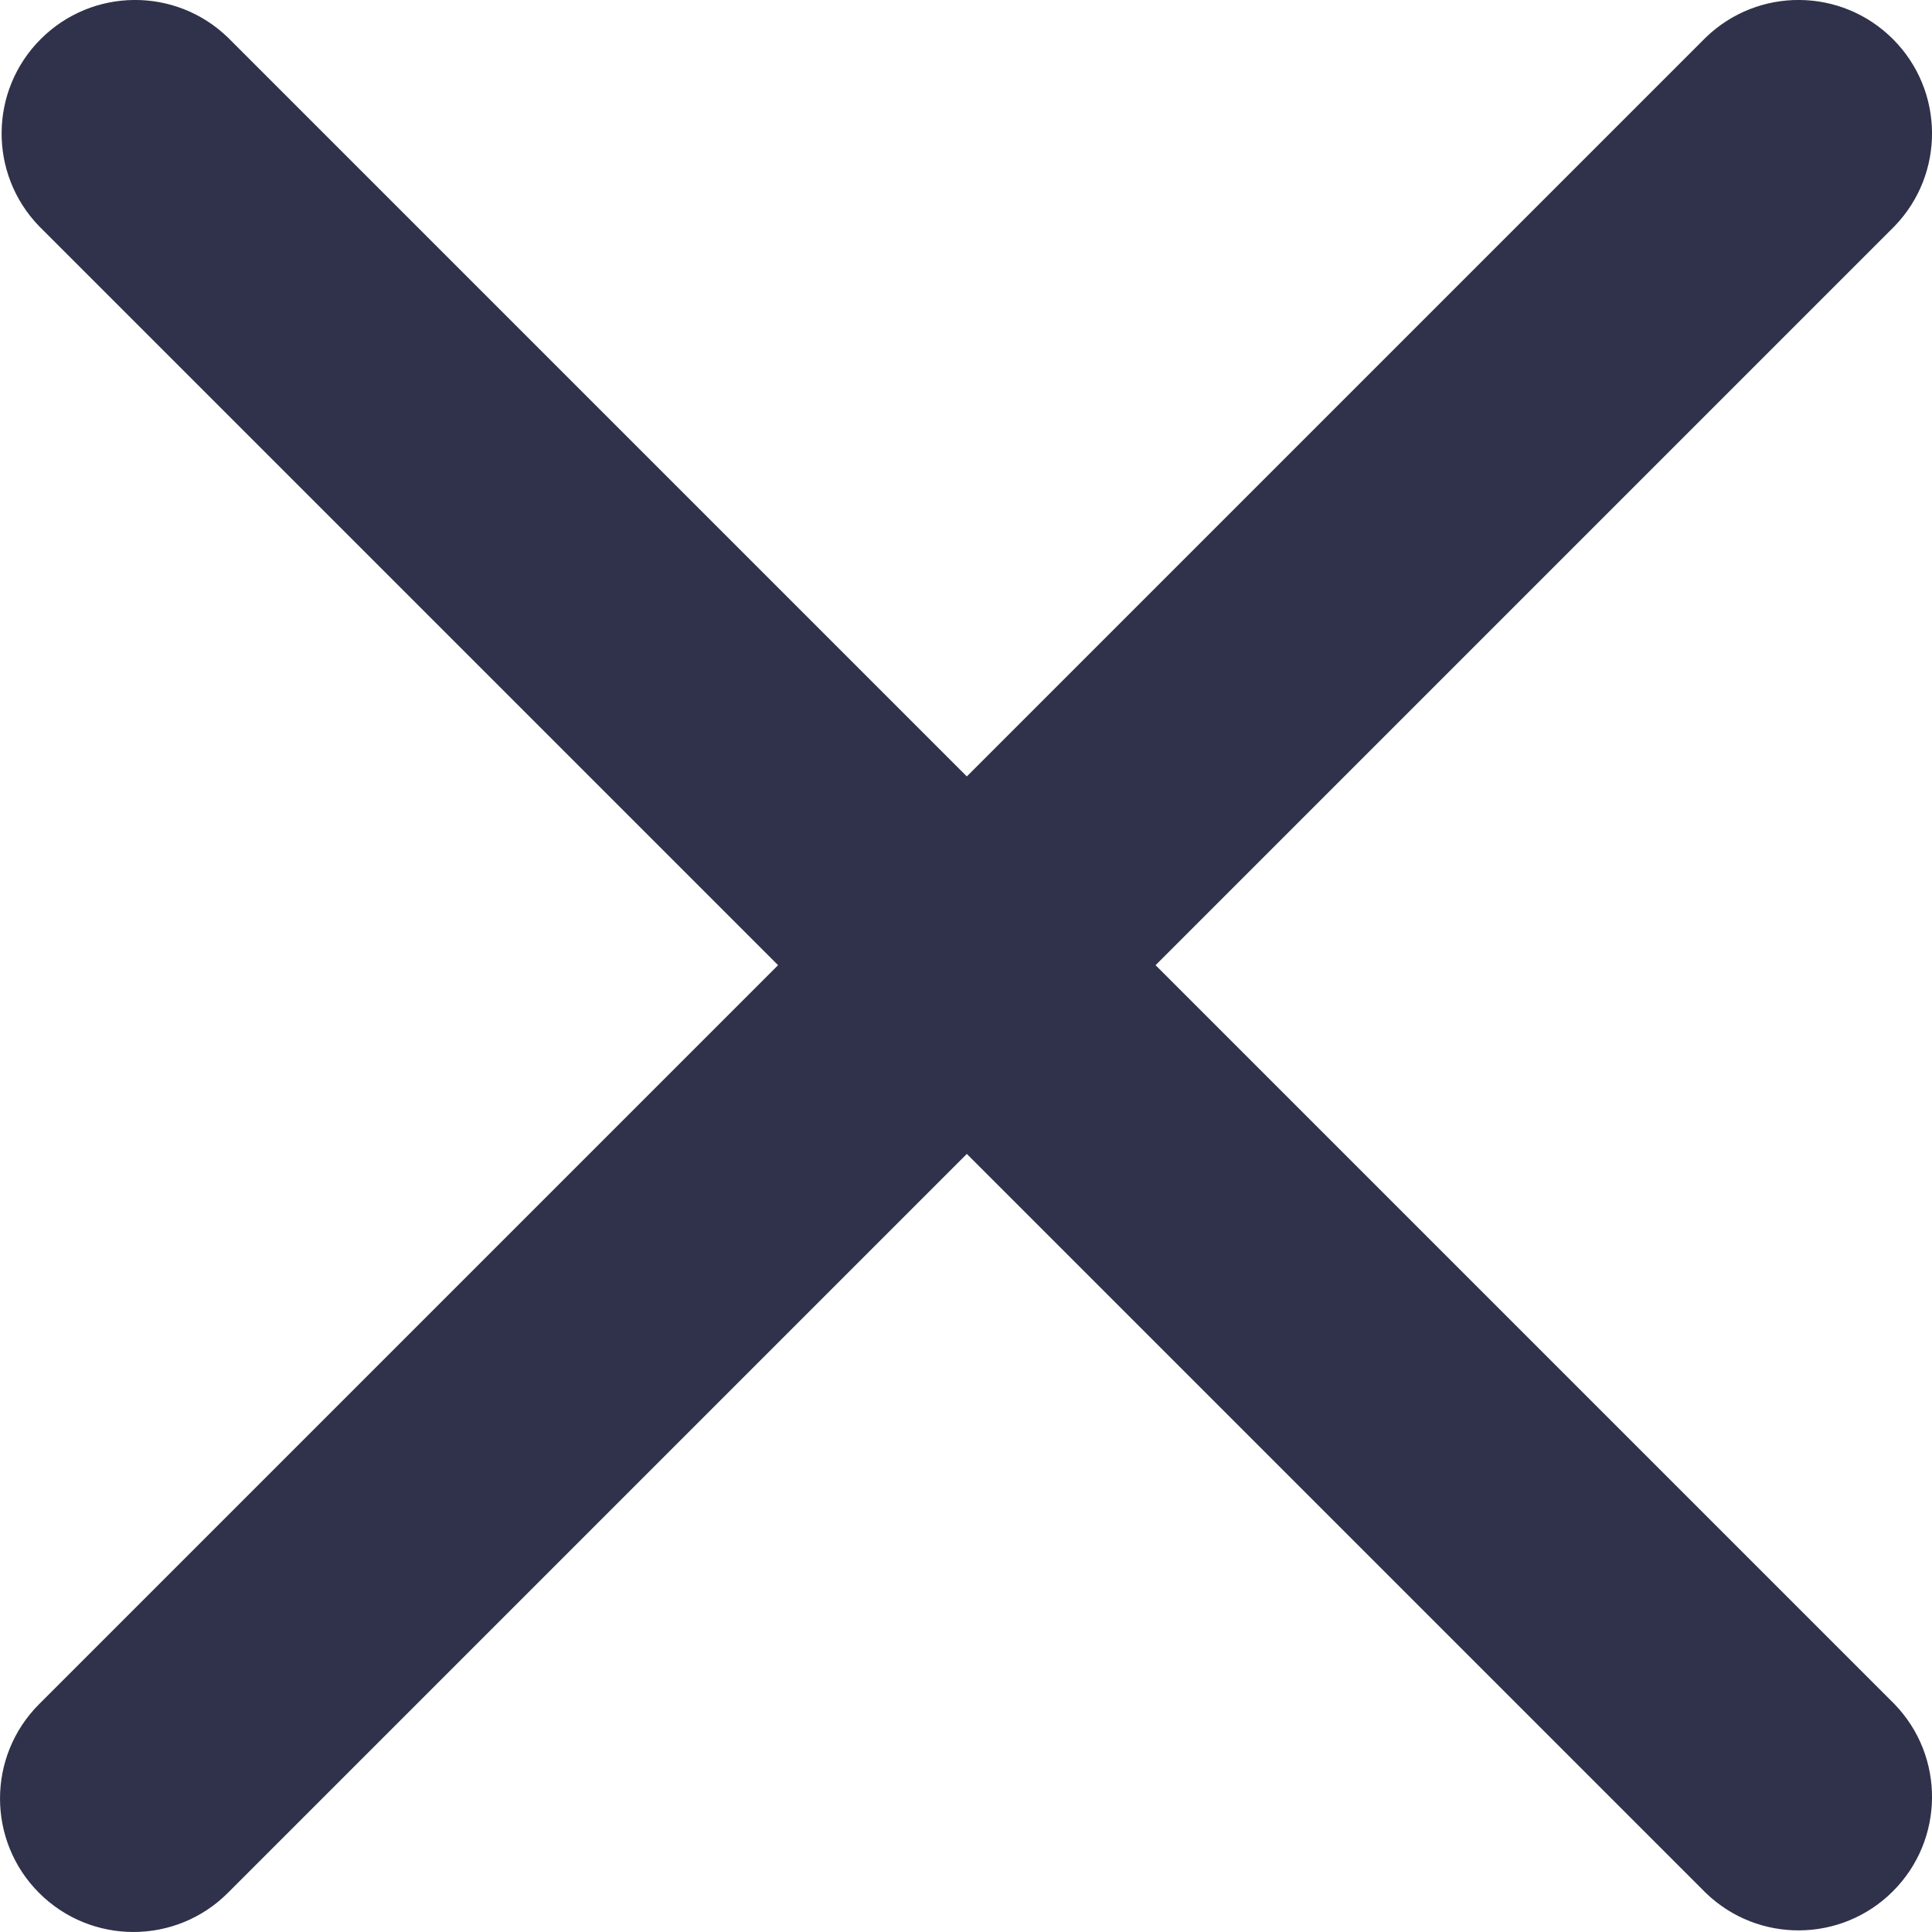 <?xml version="1.0" encoding="UTF-8"?>
<svg width="26px" height="26px" viewBox="0 0 26 26" version="1.1" xmlns="http://www.w3.org/2000/svg" xmlns:xlink="http://www.w3.org/1999/xlink">
    <title>460379</title>
    <g id="Sito-web" stroke="none" stroke-width="1" fill="none" fill-rule="evenodd">
        <g id="RICHIEDI-INFO" transform="translate(-1226, -174)" fill="#30314A" fill-rule="nonzero">
            <g id="Group-18" transform="translate(145, 117)">
                <g id="460379" transform="translate(1081, 57)">
                    <path d="M0.526,25.474 C1.227,26.175 2.365,26.175 3.066,25.474 L13.011,15.529 L22.956,25.474 C23.661,26.155 24.781,26.145 25.474,25.452 C26.167,24.759 26.177,23.639 25.496,22.934 L15.551,12.989 L25.496,3.044 C26.177,2.339 26.167,1.219 25.474,0.526 C24.781,-0.167 23.661,-0.177 22.956,0.504 L13.011,10.449 L3.066,0.504 C2.361,-0.177 1.241,-0.167 0.548,0.526 C-0.145,1.219 -0.155,2.339 0.526,3.044 L10.471,12.989 L0.526,22.934 C-0.175,23.635 -0.175,24.773 0.526,25.474 L0.526,25.474 Z" id="Path"></path>
                </g>
            </g>
        </g>
    </g>
</svg>